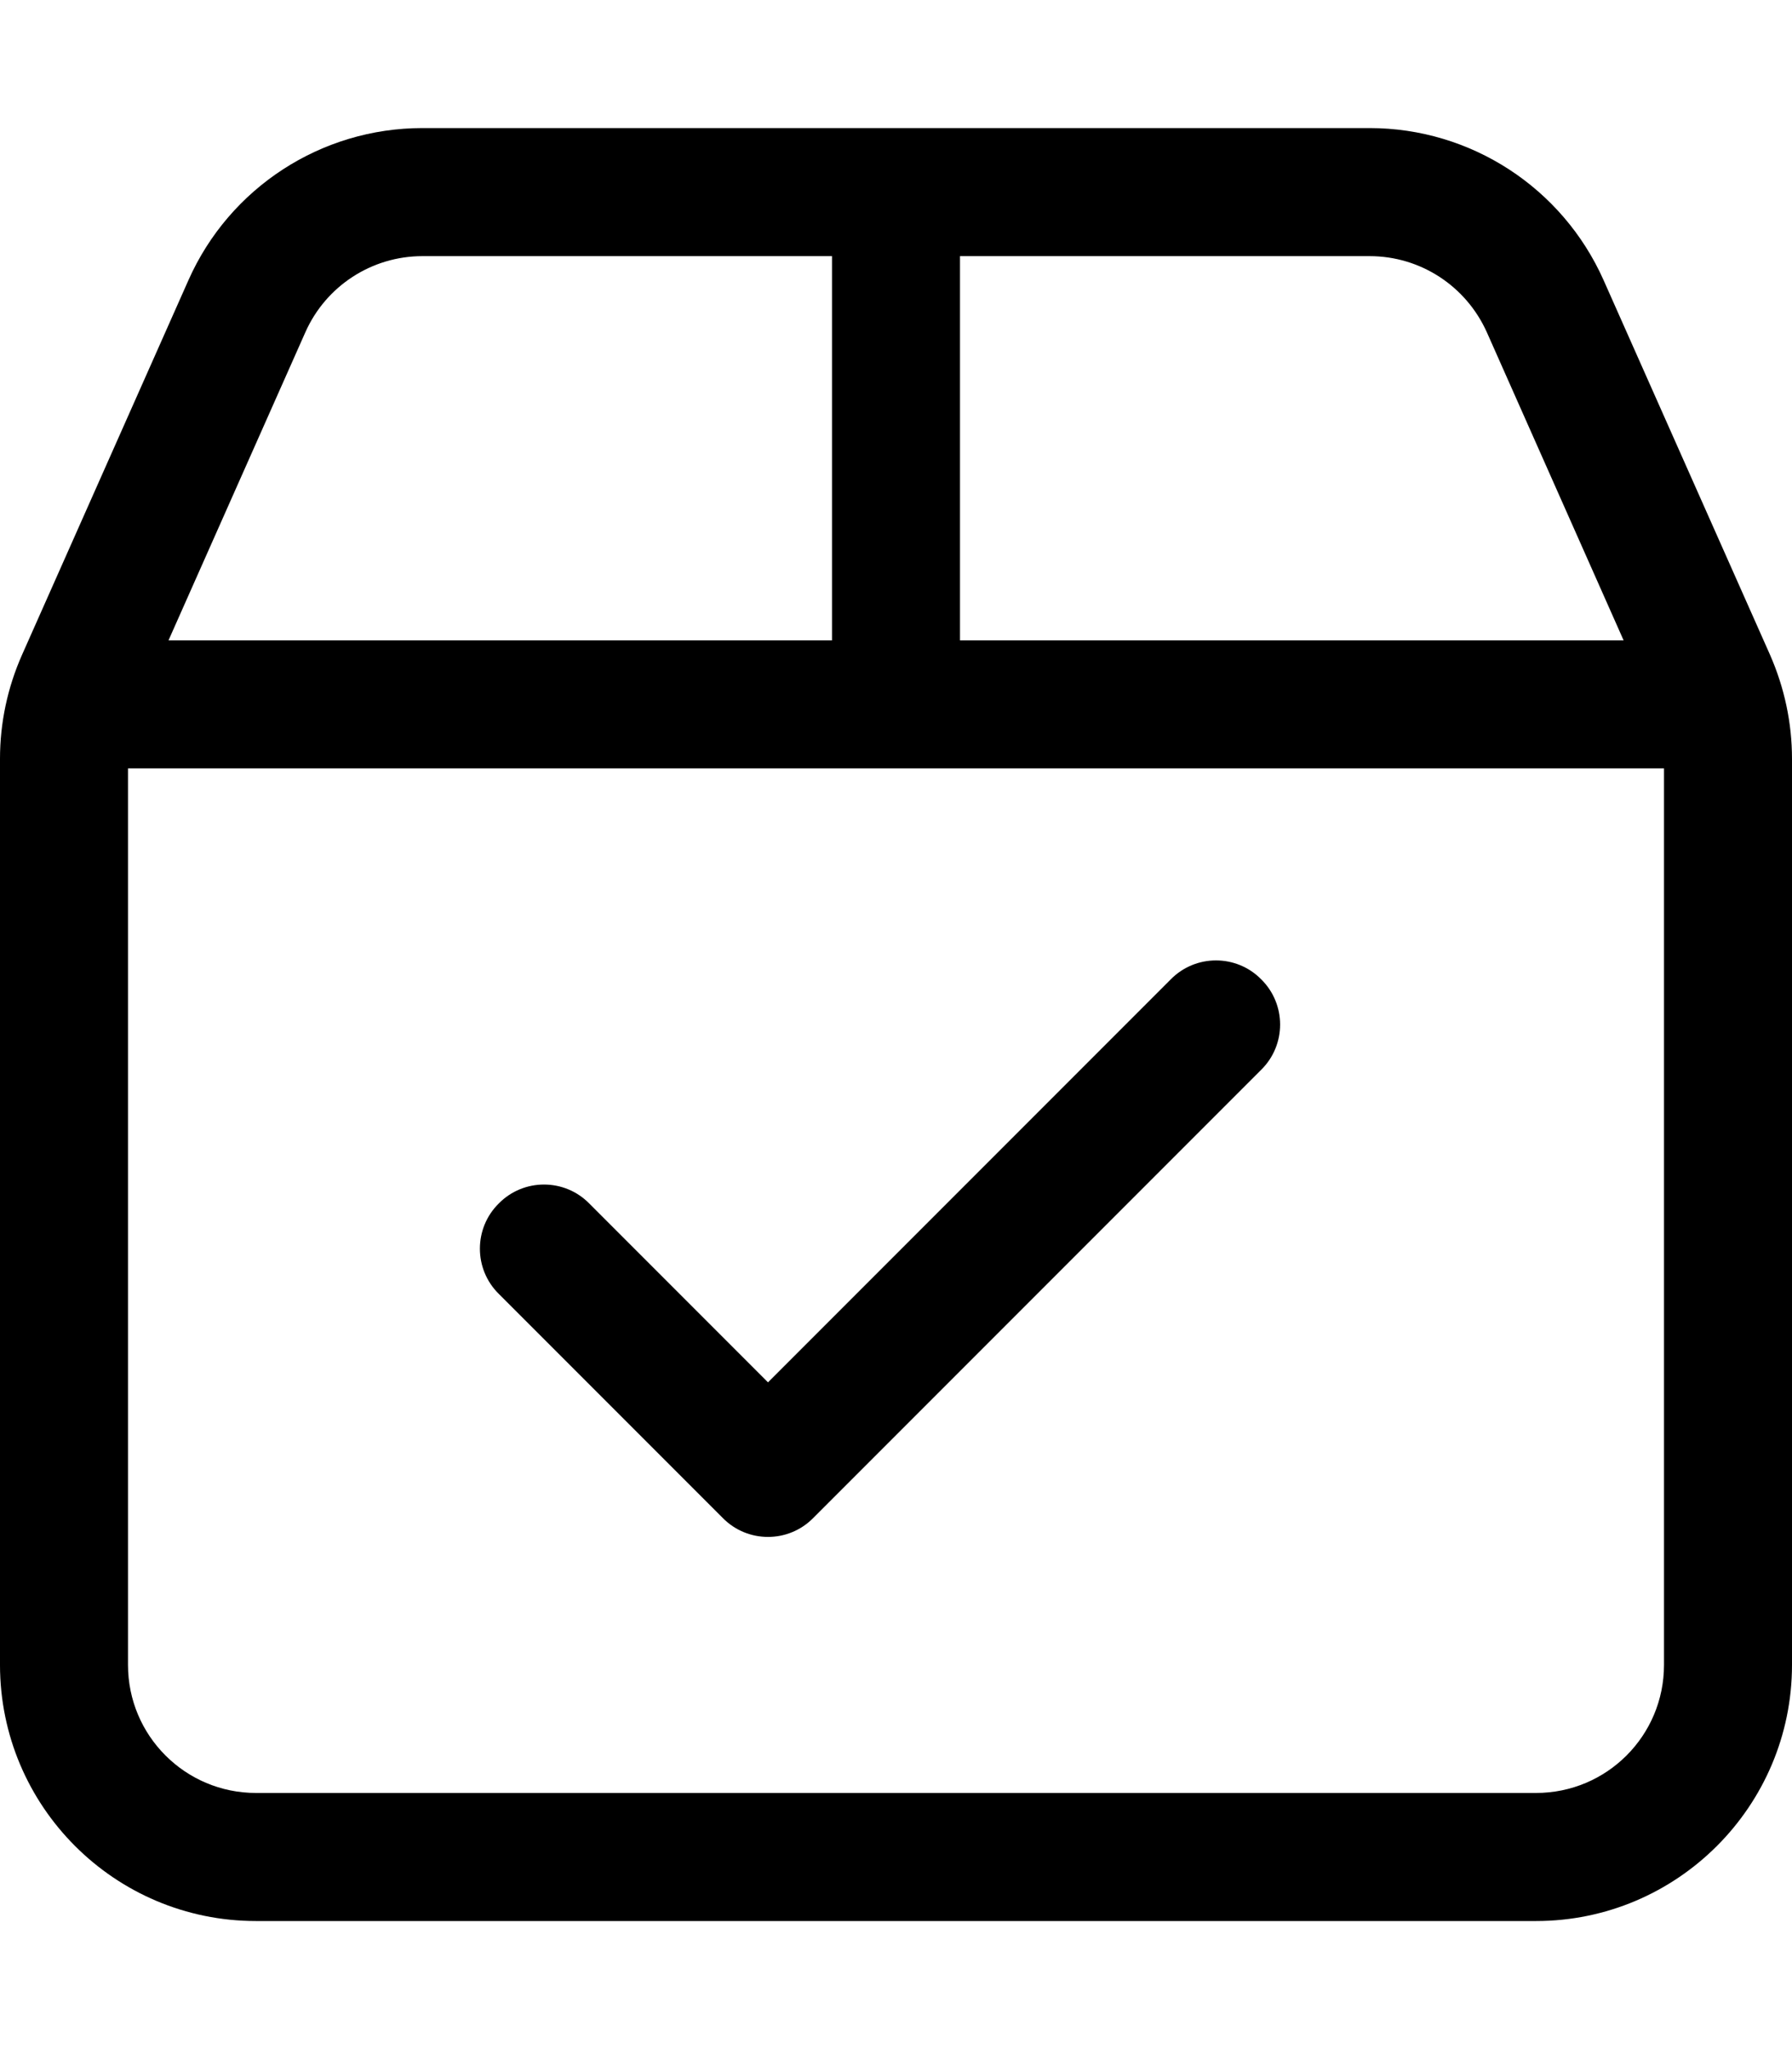 <svg xmlns="http://www.w3.org/2000/svg" viewBox="0 0 448 512"><!--! Font Awesome Pro 6.1.2 by @fontawesome - https://fontawesome.com License - https://fontawesome.com/license (Commercial License) Copyright 2022 Fonticons, Inc. --><path d="M203.3 379.3C197.1 385.6 186.9 385.6 180.7 379.3L124.7 323.3C118.4 317.1 118.4 306.9 124.7 300.7C130.9 294.4 141.1 294.4 147.3 300.7L192 345.4L292.7 244.7C298.9 238.4 309.1 238.4 315.3 244.7C321.6 250.9 321.6 261.1 315.3 267.3L203.3 379.3zM442.5 163.6C446.1 171.8 448 180.6 448 189.6V416C448 451.3 419.3 480 384 480H64C28.65 480 0 451.3 0 416V189.6C0 180.6 1.879 171.8 5.516 163.6L47.11 70.01C57.38 46.89 80.3 32 105.6 32H342.4C367.7 32 390.6 46.9 400.9 70.01L442.5 163.6zM240 160H405.9L371.7 83C366.5 71.45 355.1 64 342.4 64H240V160zM32 192V416C32 433.7 46.33 448 64 448H384C401.7 448 416 433.7 416 416V192H32zM208 64H105.6C92.95 64 81.49 71.45 76.35 83L42.13 160H208L208 64z"/></svg>
